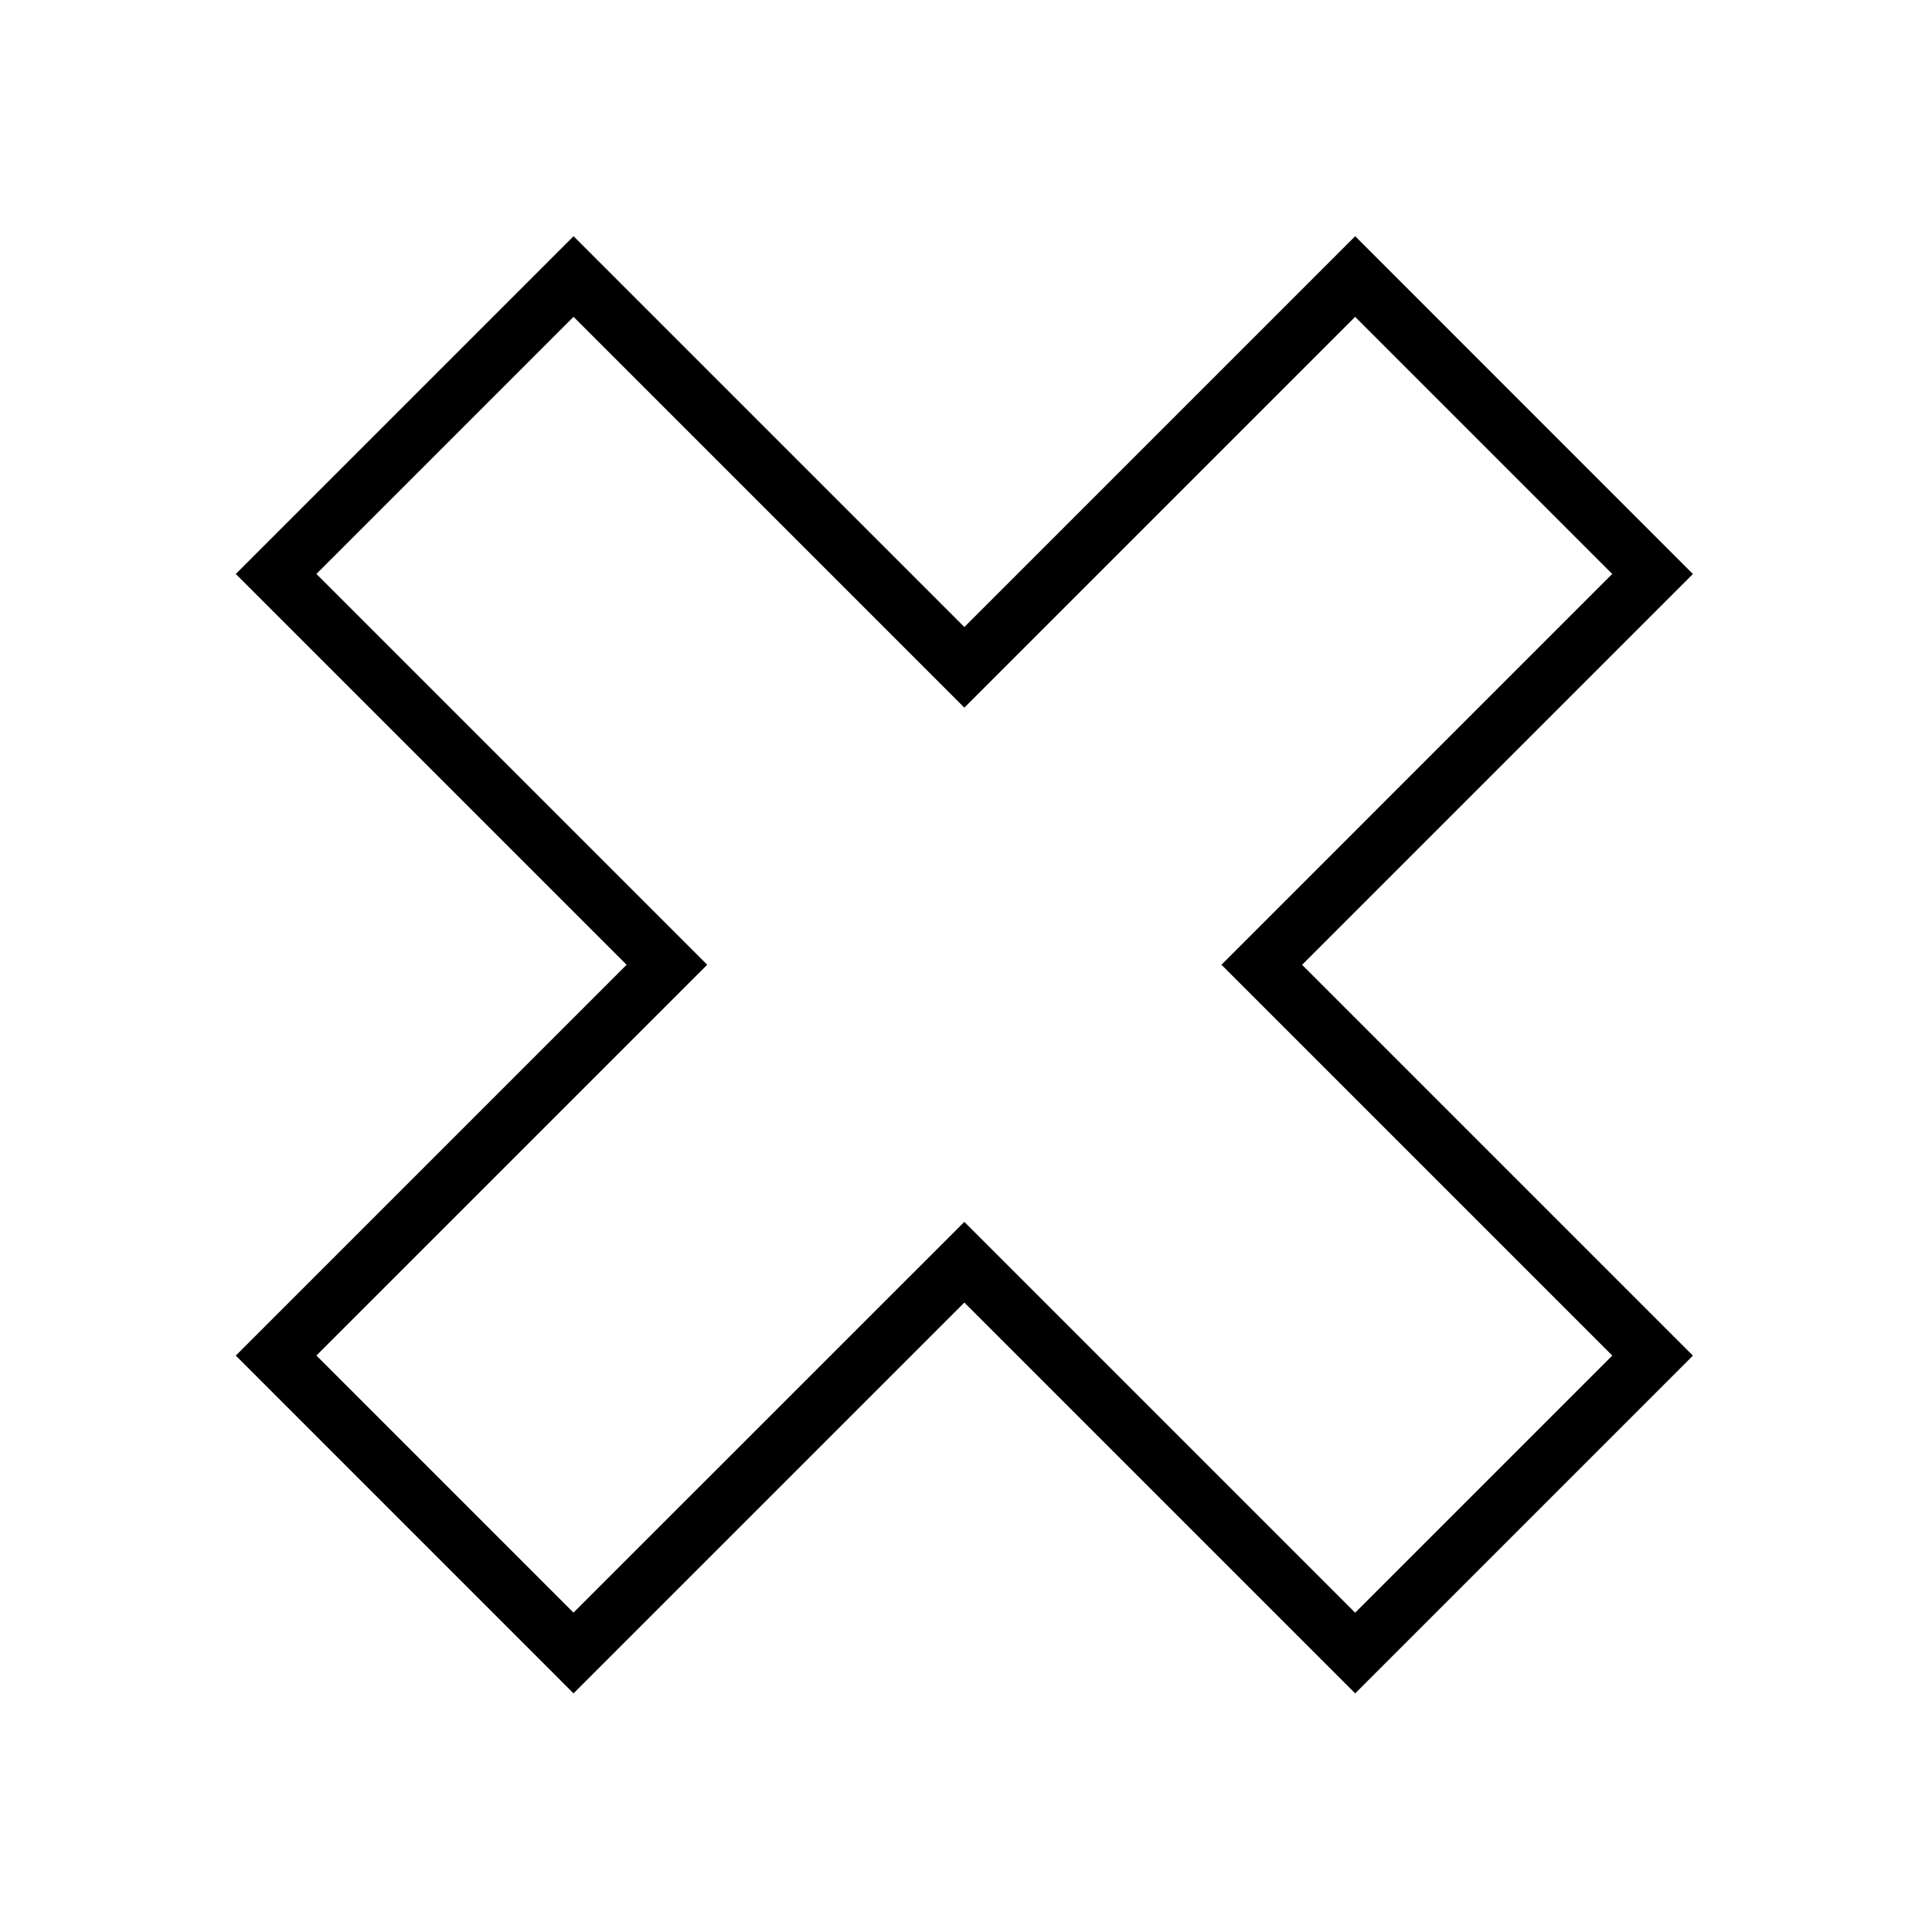 <?xml version="1.0" encoding="UTF-8"?>
<!-- Uploaded to: ICON Repo, www.svgrepo.com, Generator: ICON Repo Mixer Tools -->
<svg fill="#000000" width="800px" height="800px" version="1.1" viewBox="144 144 512 512" xmlns="http://www.w3.org/2000/svg">
 <path d="m295.99 592.76-89.504-89.512 103.57-103.57-103.57-103.57 89.512-89.512 103.57 103.57 103.57-103.57 89.504 89.52-103.57 103.57 103.57 103.57-89.508 89.508-103.57-103.57zm103.57-124.95 103.57 103.57 68.137-68.137-103.57-103.57 103.56-103.57-68.129-68.137-103.57 103.57-103.57-103.58-68.137 68.141 103.57 103.57-103.57 103.56 68.129 68.137z"/>
</svg>